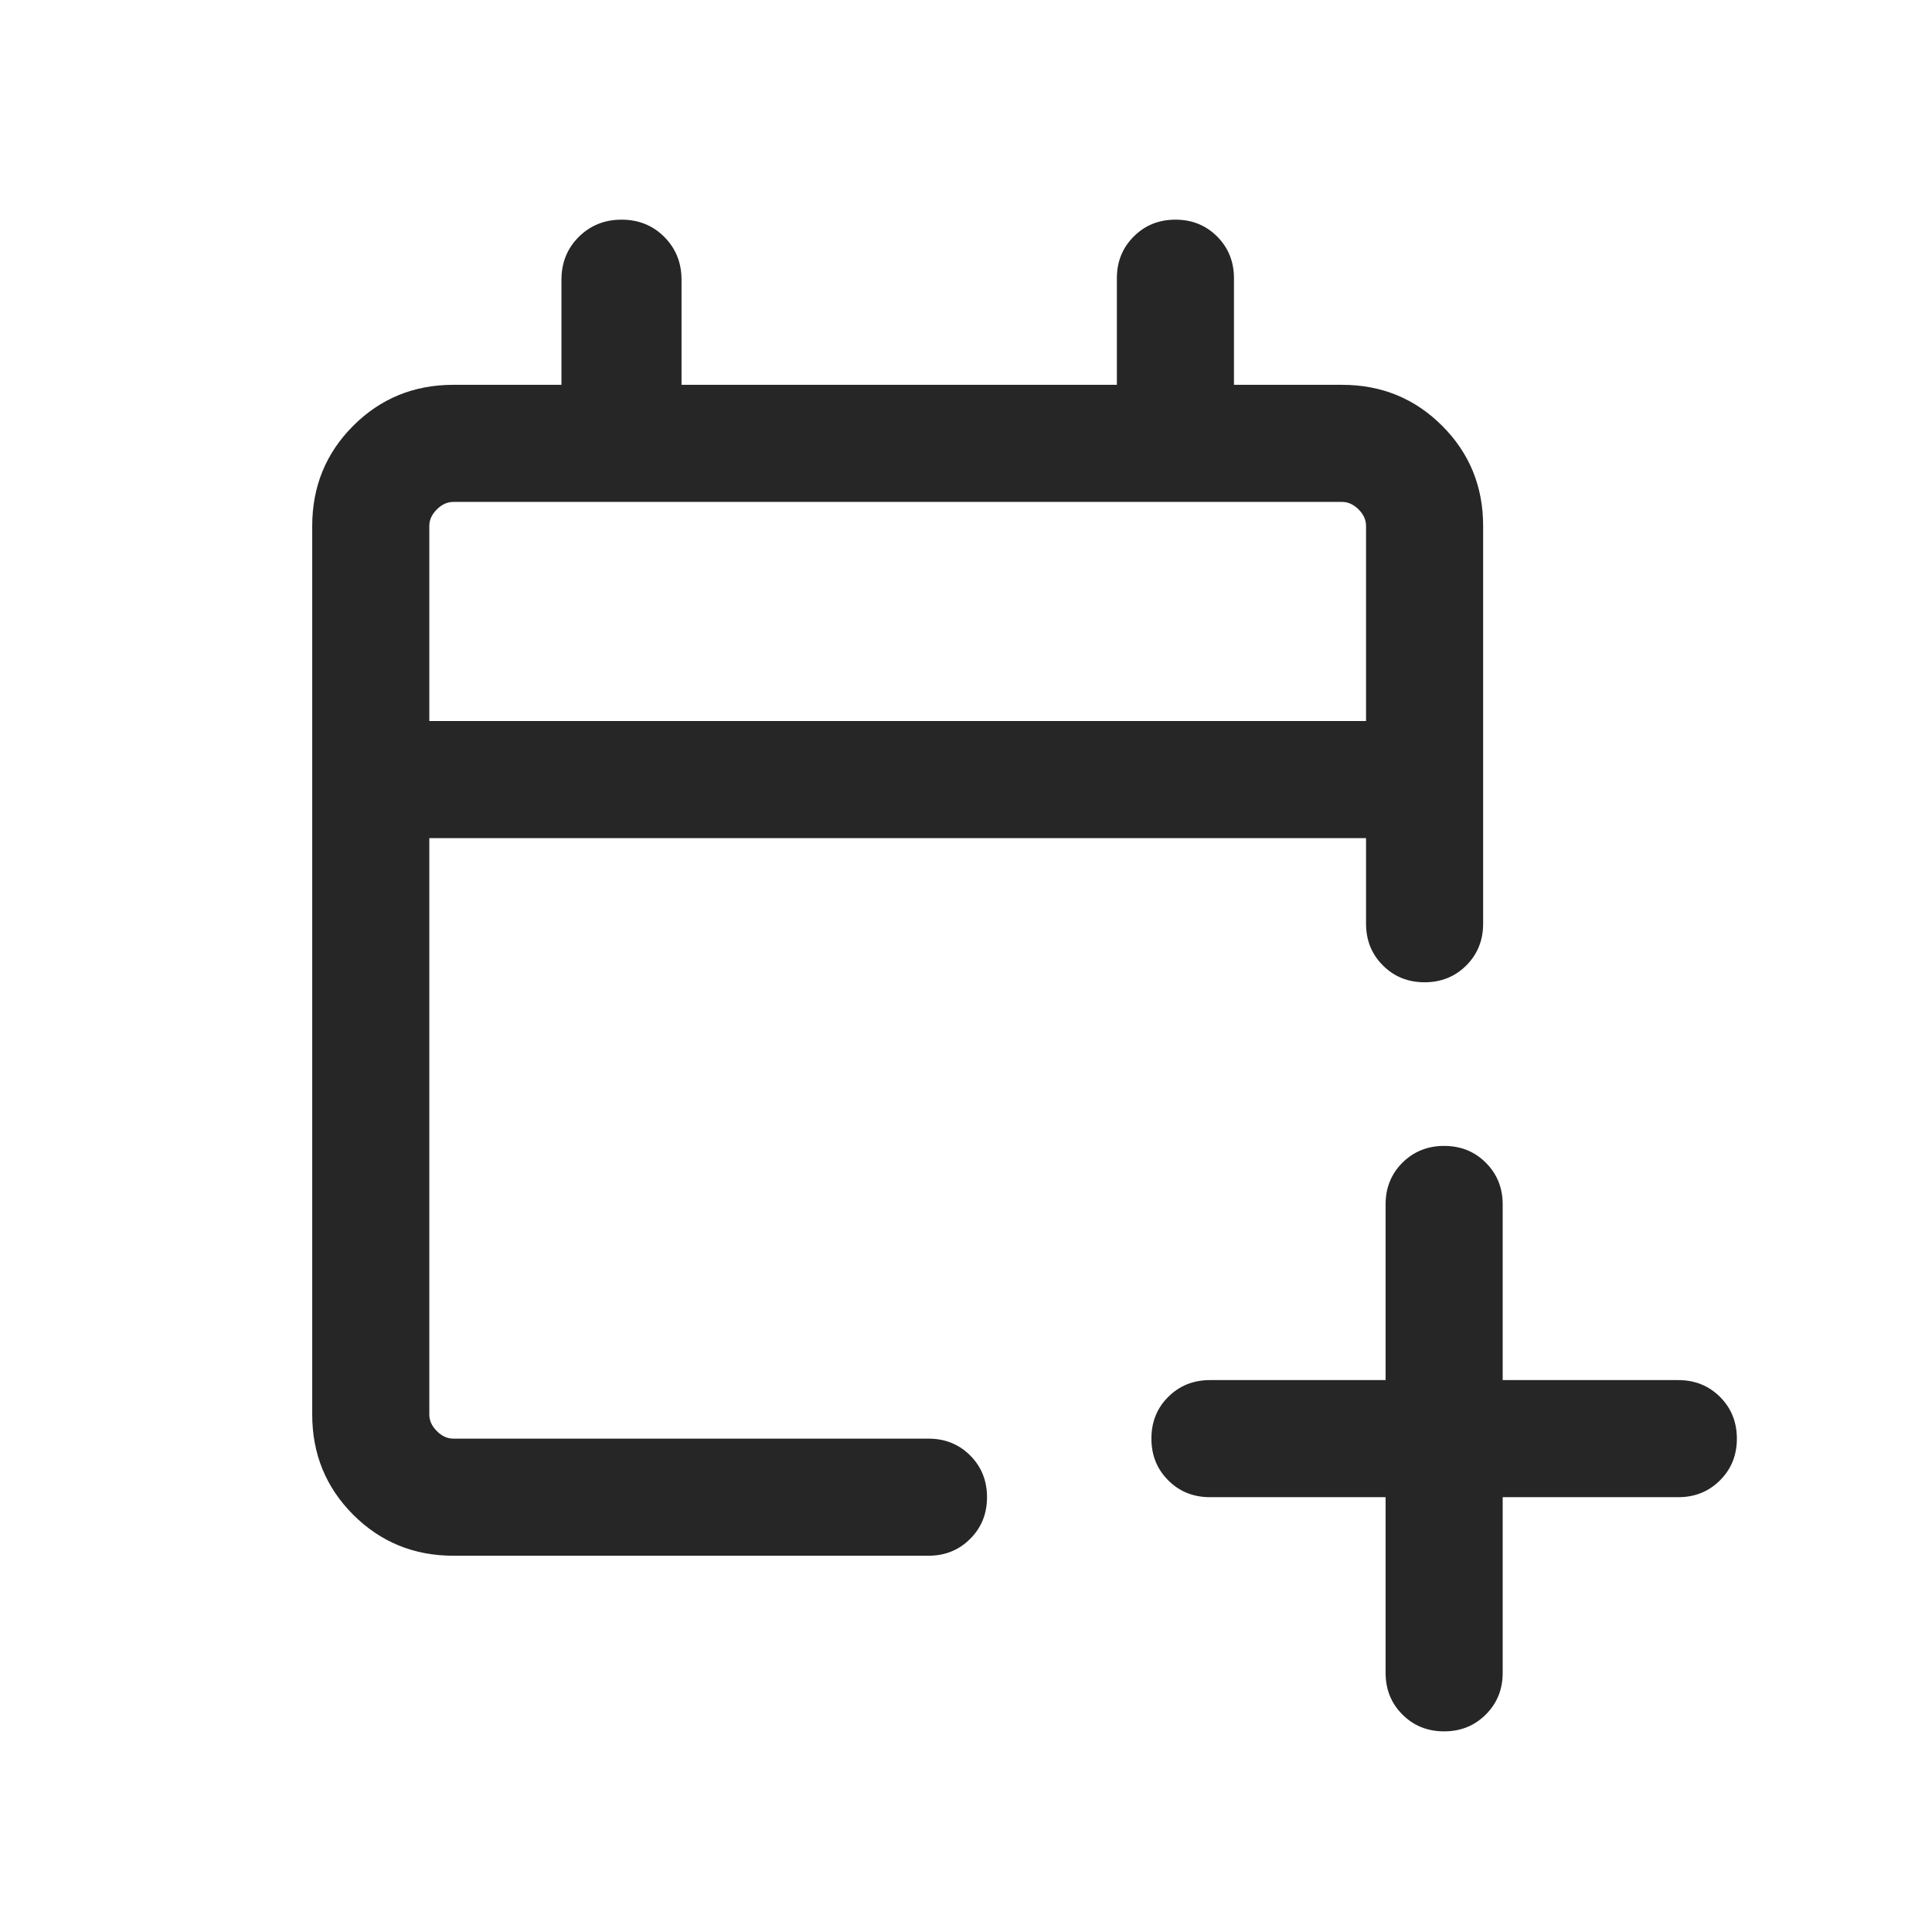 <svg width="33" height="33" viewBox="0 0 33 33" fill="none" xmlns="http://www.w3.org/2000/svg">
<mask id="mask0_2062_2479" style="mask-type:alpha" maskUnits="userSpaceOnUse" x="0" y="0" width="33" height="33">
<rect x="0.667" y="0.573" width="32" height="32" fill="#D9D9D9"/>
</mask>
<g mask="url(#mask0_2062_2479)">
<path d="M23.667 25.573H20.667C20.383 25.573 20.146 25.477 19.954 25.285C19.762 25.093 19.667 24.856 19.667 24.572C19.667 24.289 19.762 24.051 19.954 23.86C20.146 23.669 20.383 23.573 20.667 23.573H23.667V20.573C23.667 20.289 23.762 20.052 23.954 19.86C24.146 19.669 24.384 19.573 24.667 19.573C24.951 19.573 25.188 19.669 25.379 19.86C25.571 20.052 25.667 20.289 25.667 20.573V23.573H28.667C28.95 23.573 29.187 23.669 29.379 23.86C29.571 24.052 29.667 24.29 29.667 24.573C29.667 24.857 29.571 25.094 29.379 25.285C29.187 25.477 28.95 25.573 28.667 25.573H25.667V28.573C25.667 28.856 25.571 29.094 25.379 29.285C25.187 29.477 24.95 29.573 24.666 29.573C24.383 29.573 24.145 29.477 23.954 29.285C23.762 29.094 23.667 28.856 23.667 28.573V25.573ZM7.744 26.573C7.07 26.573 6.5 26.339 6.033 25.873C5.567 25.406 5.333 24.836 5.333 24.162V8.983C5.333 8.31 5.567 7.739 6.033 7.273C6.5 6.806 7.07 6.573 7.744 6.573H9.59V4.778C9.59 4.487 9.688 4.244 9.885 4.047C10.082 3.851 10.326 3.752 10.617 3.752C10.908 3.752 11.152 3.851 11.347 4.047C11.543 4.244 11.641 4.487 11.641 4.778V6.573H19.077V4.752C19.077 4.469 19.173 4.232 19.365 4.04C19.556 3.848 19.794 3.752 20.077 3.752C20.361 3.752 20.598 3.848 20.79 4.04C20.981 4.232 21.077 4.469 21.077 4.752V6.573H22.923C23.596 6.573 24.167 6.806 24.633 7.273C25.1 7.739 25.333 8.31 25.333 8.983V15.778C25.333 16.061 25.237 16.299 25.046 16.49C24.854 16.682 24.616 16.778 24.333 16.778C24.049 16.778 23.812 16.682 23.621 16.49C23.429 16.299 23.333 16.061 23.333 15.778V14.316H7.333V24.162C7.333 24.265 7.376 24.359 7.462 24.444C7.547 24.53 7.641 24.573 7.744 24.573H15.859C16.142 24.573 16.38 24.669 16.571 24.86C16.763 25.052 16.859 25.29 16.859 25.573C16.859 25.857 16.763 26.094 16.571 26.285C16.38 26.477 16.142 26.573 15.859 26.573H7.744ZM7.333 12.316H23.333V8.983C23.333 8.88 23.291 8.786 23.205 8.701C23.12 8.616 23.026 8.573 22.923 8.573H7.744C7.641 8.573 7.547 8.616 7.462 8.701C7.376 8.786 7.333 8.88 7.333 8.983V12.316Z" fill="#262626"/>
</g>
</svg>
